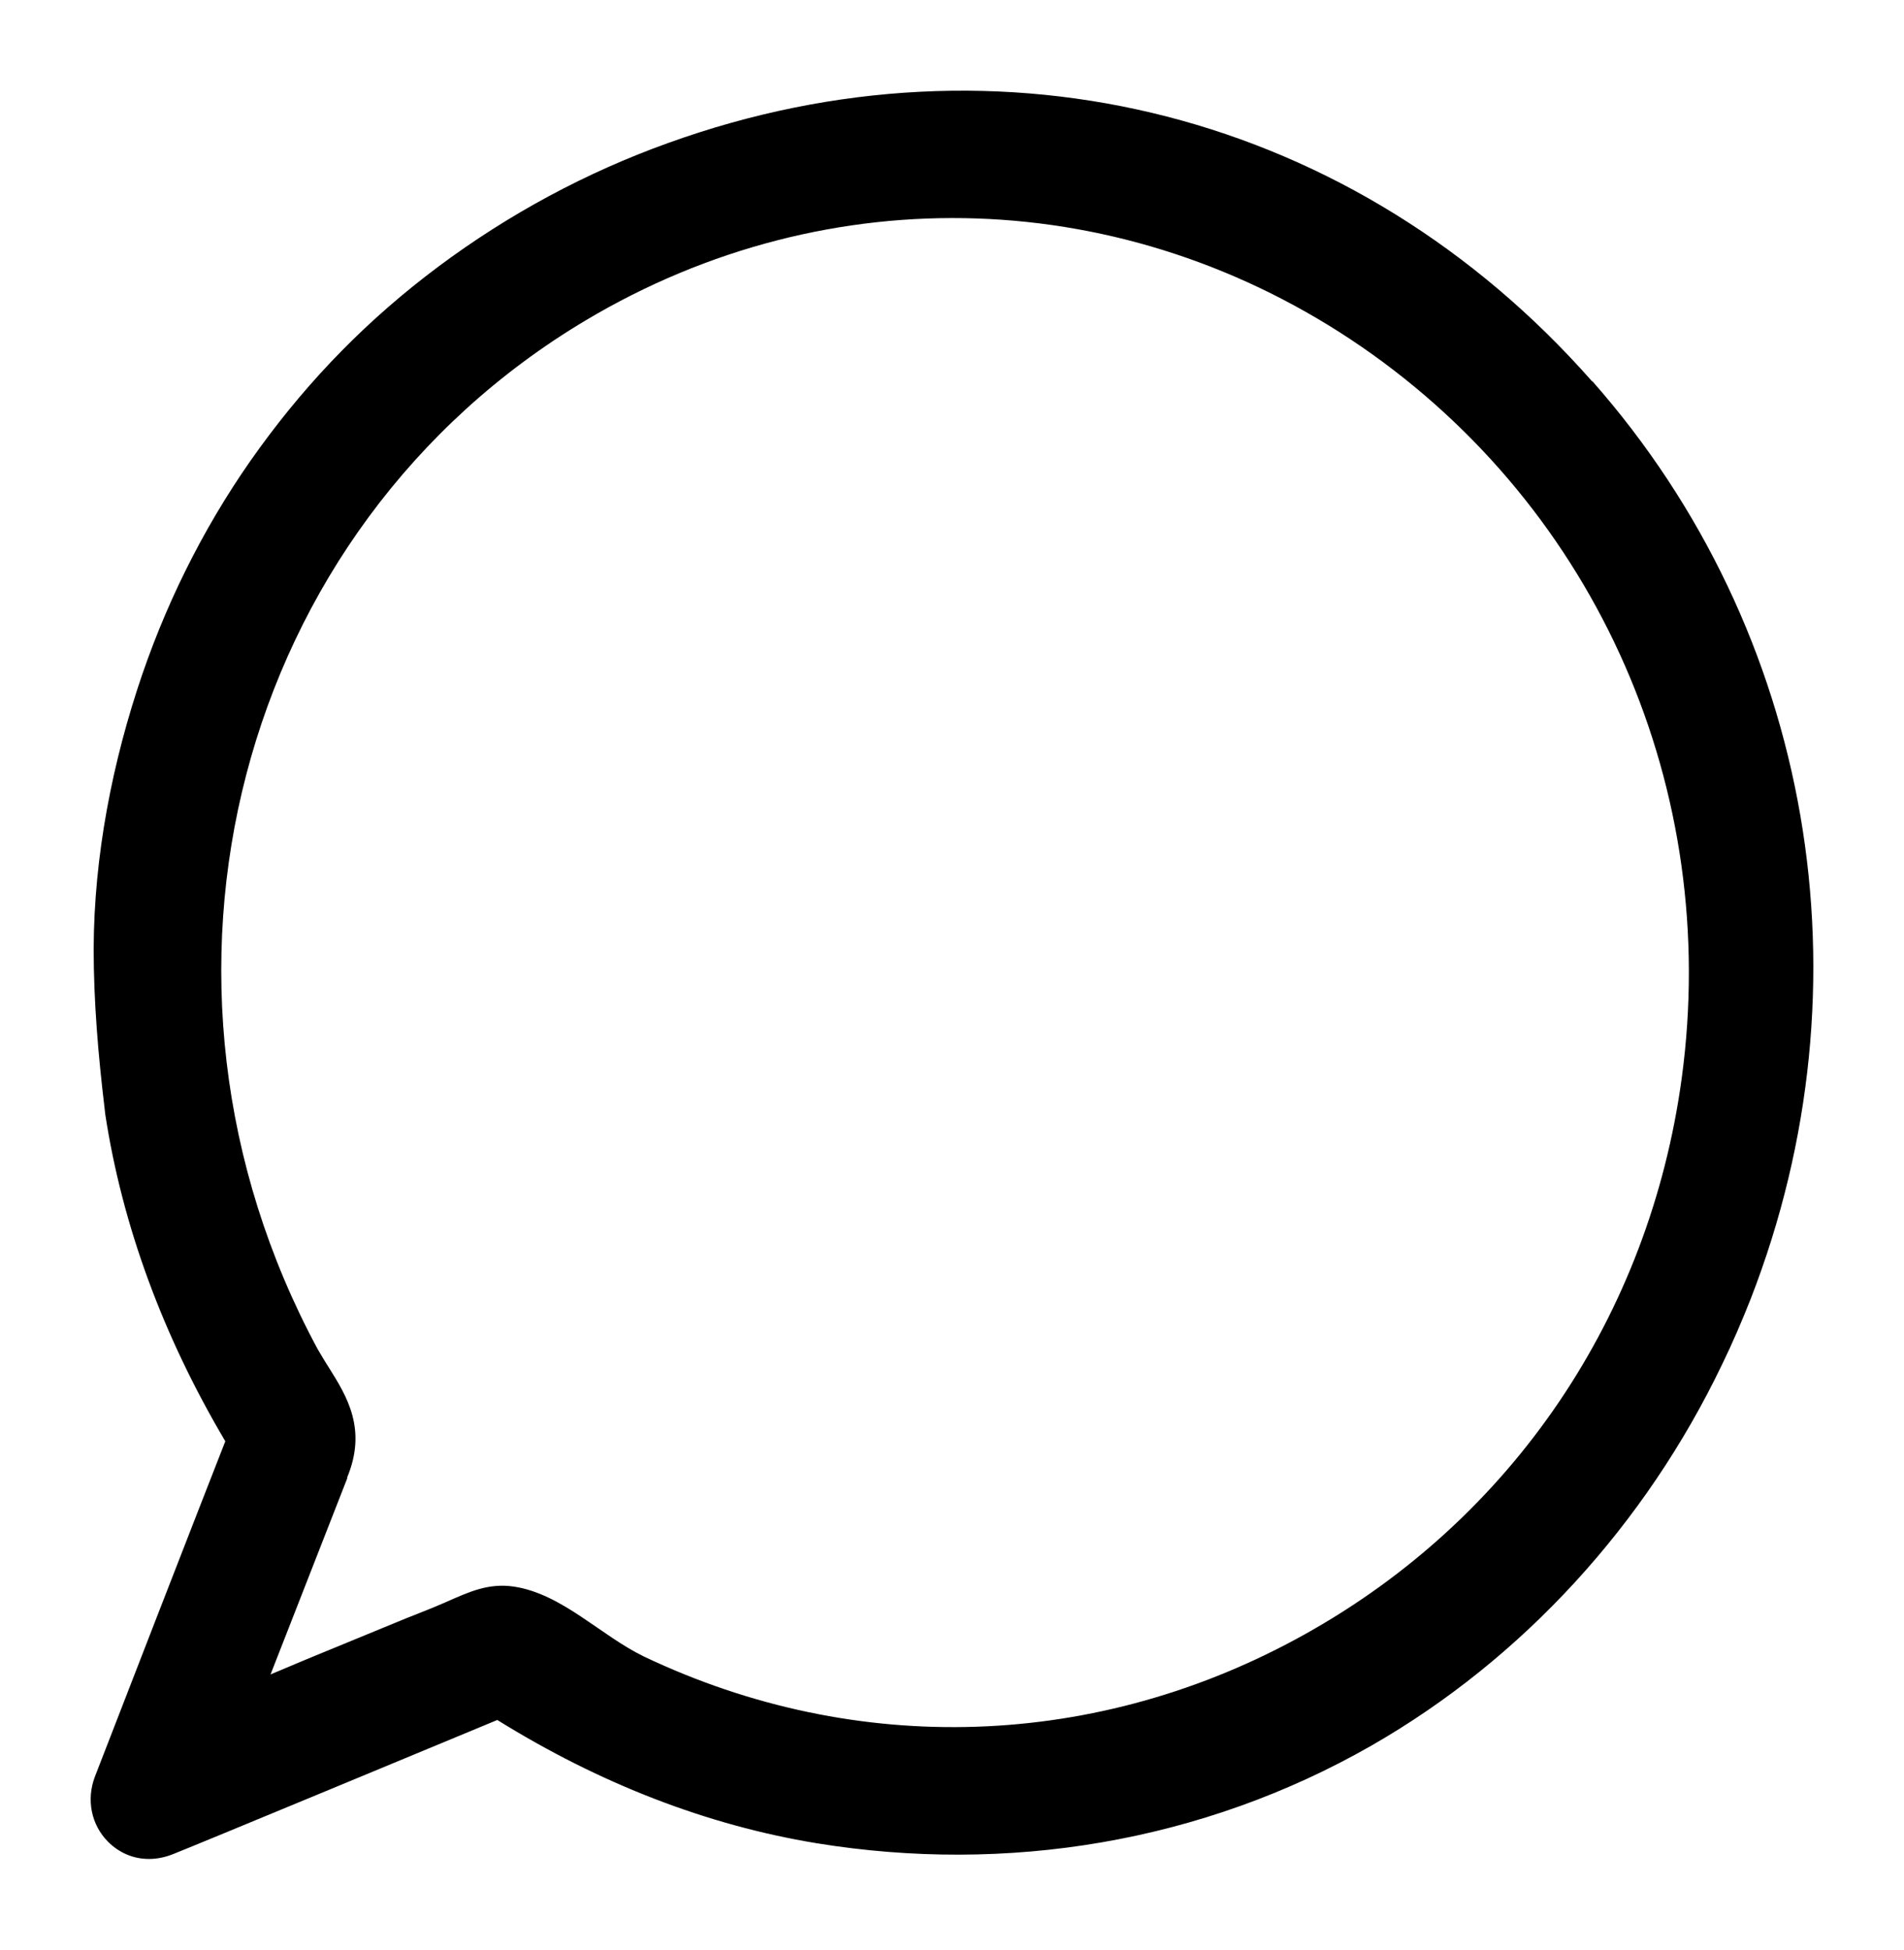 <svg width="42" height="43" viewBox="0 0 42 43" fill="none" xmlns="http://www.w3.org/2000/svg">
<path d="M35.118 8.409C29.915 2.506 22.11 0.495 14.735 3.155C12.93 3.803 11.217 4.725 9.669 5.881C8.121 7.037 6.838 8.353 5.73 9.876C4.621 11.399 3.751 13.091 3.137 14.877C2.478 16.804 2.075 18.872 2.066 20.921C2.066 22.087 2.166 23.262 2.304 24.418L2.322 24.578C2.698 27.031 3.595 29.466 4.97 31.788C4.621 32.671 2.258 38.753 2.093 39.186C1.901 39.693 2.011 40.248 2.386 40.624C2.634 40.868 2.945 41 3.284 41C3.467 41 3.65 40.962 3.834 40.887C4.402 40.662 10.155 38.274 10.97 37.935C13.242 39.346 15.605 40.257 18.006 40.652C22.21 41.338 26.525 40.633 30.254 38.499C33.598 36.582 36.3 33.611 37.986 30.096C38.215 29.626 38.425 29.137 38.618 28.648C41.329 21.683 39.992 13.927 35.127 8.409H35.118ZM7.654 32.596C8.103 31.525 7.654 30.801 7.26 30.171C7.168 30.03 7.086 29.889 7.003 29.748C2.624 21.617 5.226 11.653 12.921 7.065C18.299 3.86 24.849 4.085 30.034 7.648C35.246 11.239 37.958 17.424 37.097 23.779C36.383 29.024 33.359 33.489 28.797 36.037C24.226 38.593 18.903 38.772 14.204 36.535C13.251 36.074 12.399 35.153 11.336 34.993C10.768 34.909 10.338 35.115 9.843 35.332C9.55 35.463 9.248 35.576 8.945 35.698L6.774 36.591C6.509 36.704 6.234 36.817 5.968 36.93L7.663 32.596H7.654Z" fill="black"/>
</svg>
